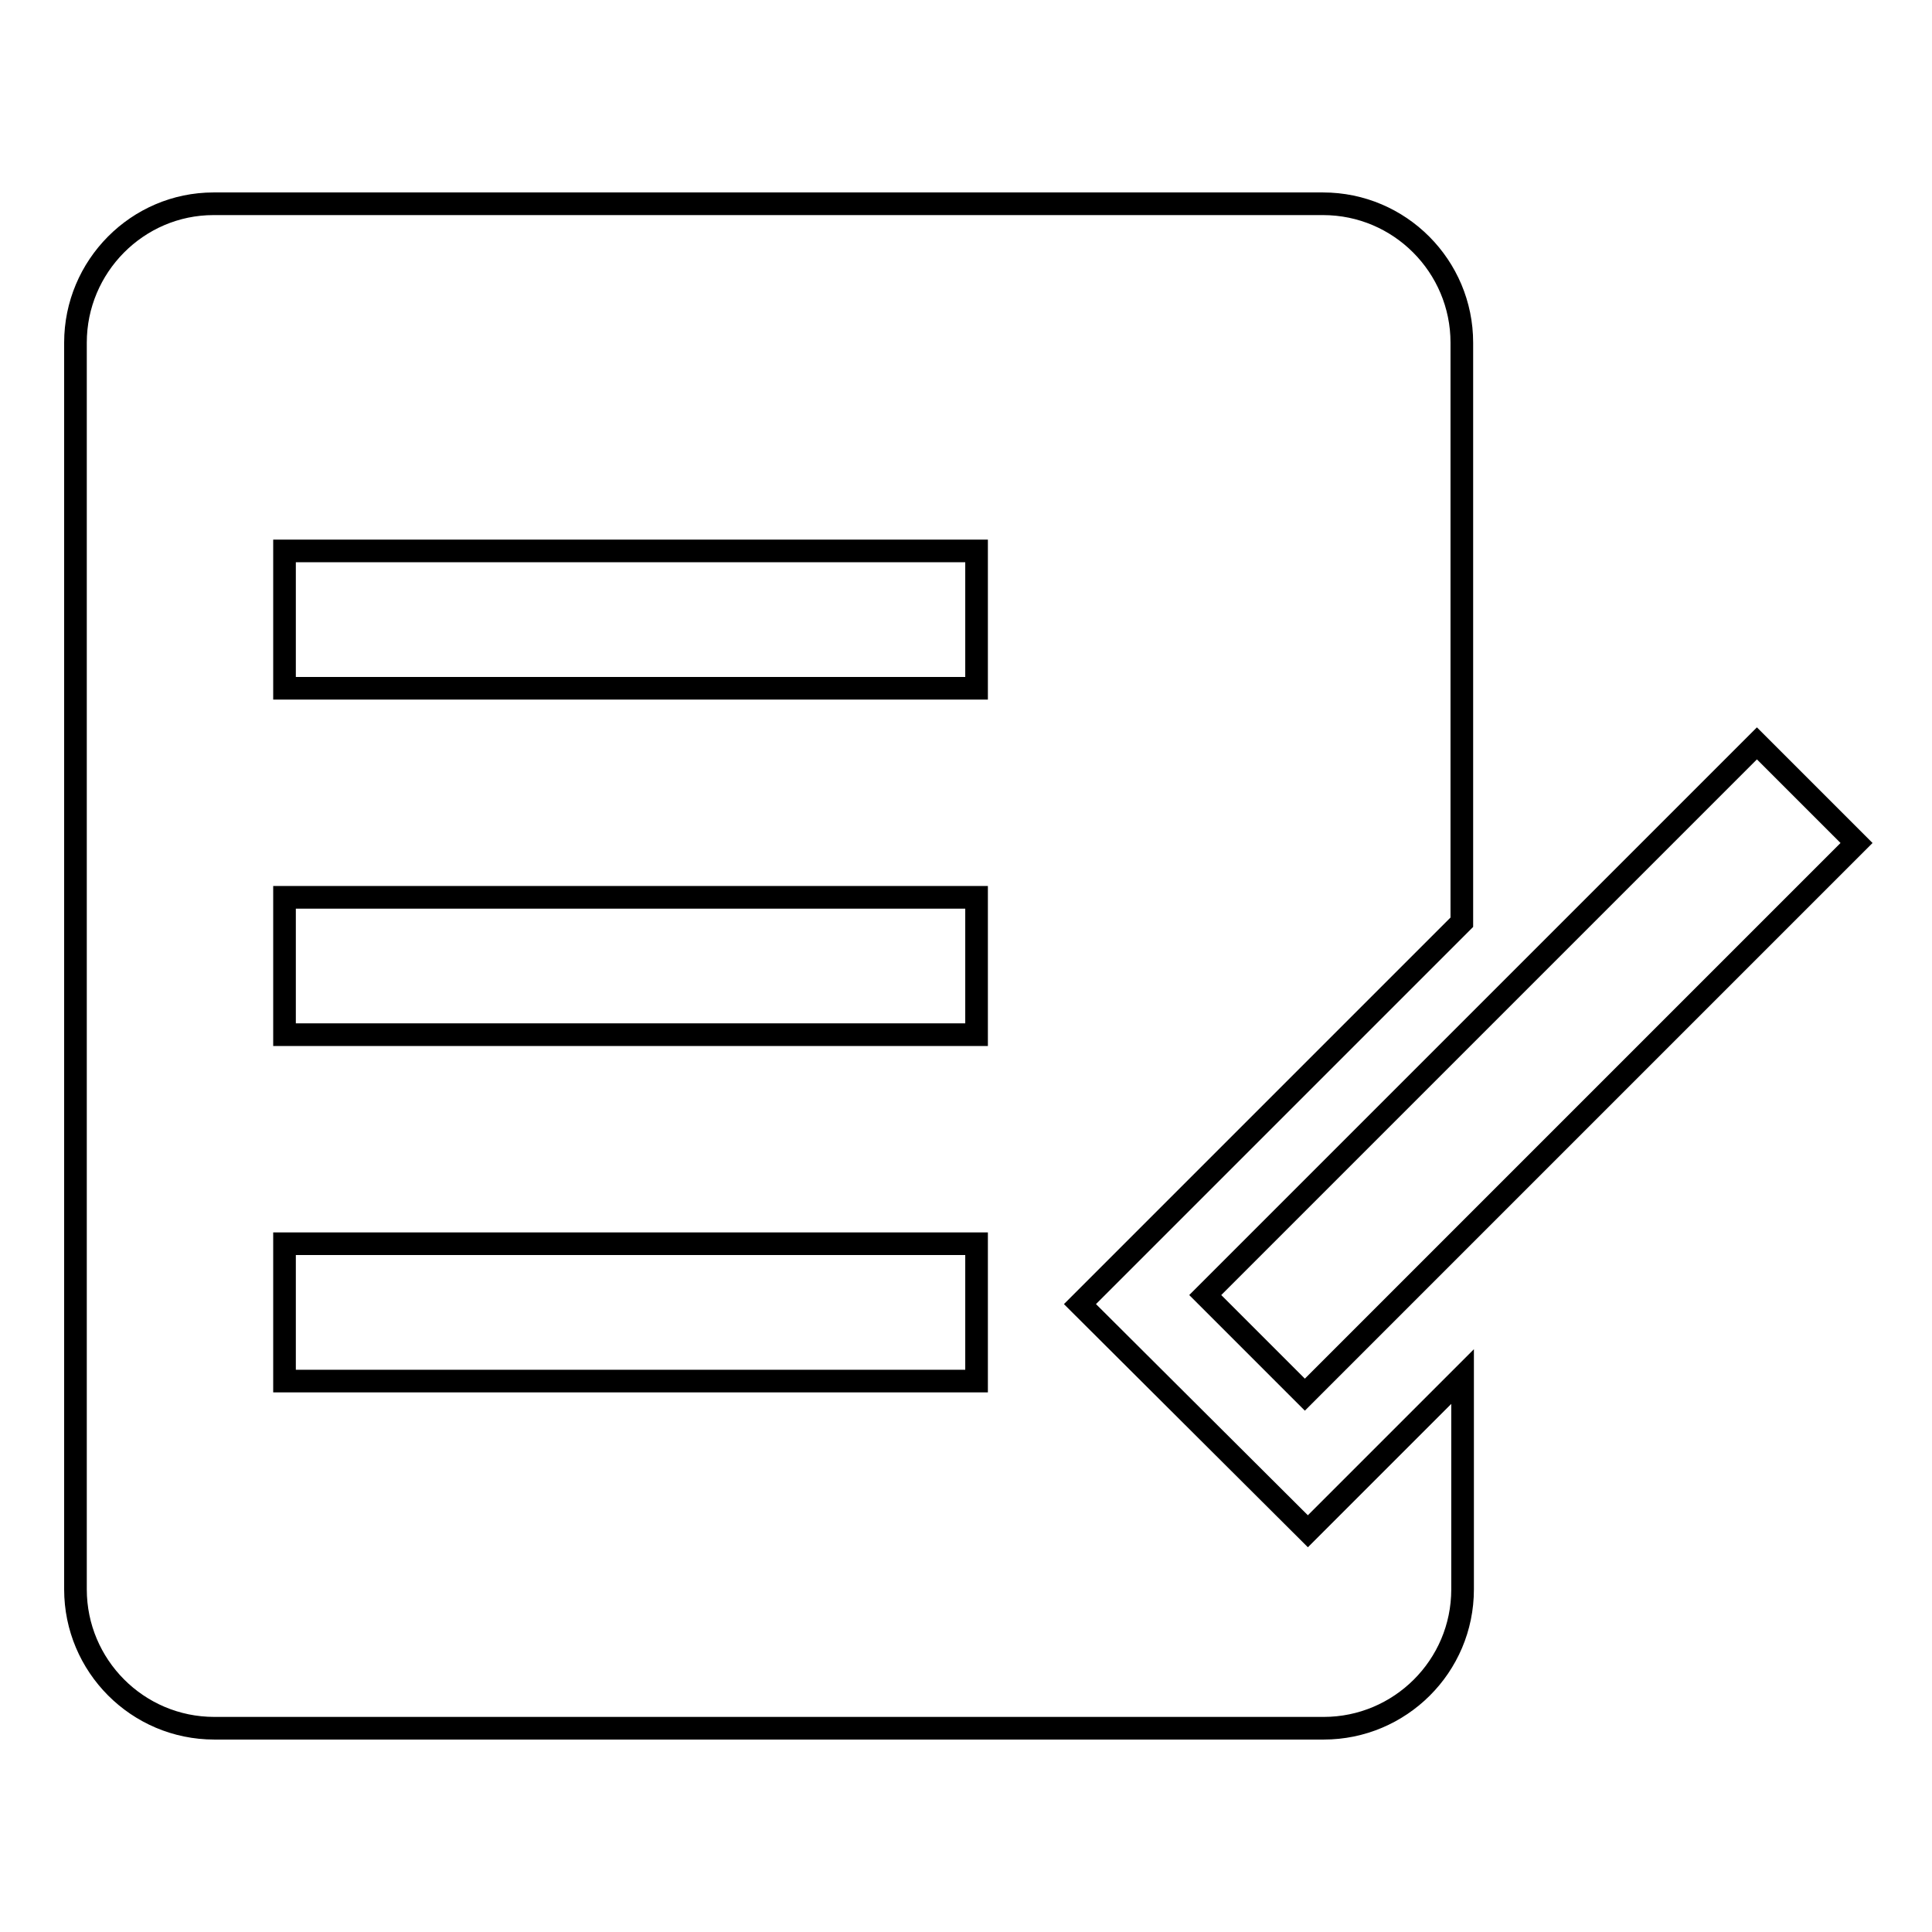 <?xml version="1.0" encoding="utf-8"?>
<!-- Svg Vector Icons : http://www.onlinewebfonts.com/icon -->
<!DOCTYPE svg PUBLIC "-//W3C//DTD SVG 1.1//EN" "http://www.w3.org/Graphics/SVG/1.1/DTD/svg11.dtd">
<svg version="1.1" xmlns="http://www.w3.org/2000/svg" xmlns:xlink="http://www.w3.org/1999/xlink" x="0px" y="0px" viewBox="0 0 256 256" enable-background="new 0 0 256 256" xml:space="preserve">
<g><g><path stroke-width="3" fill-opacity="0" stroke="#000000"  d="M143.1,172.8l50.6-50.6V45.4c0-10.1-8.2-18.4-18.4-18.4h-147C18.2,27,10,35.3,10,45.4v165.2c0,10.1,8.2,18.4,18.4,18.4h147c10.1,0,18.4-8.2,18.4-18.4v-28.2l-20.5,20.5L143.1,172.8z M129.4,183H37.7v-18.2h91.7L129.4,183L129.4,183z M129.4,137.1H37.7v-18.2h91.7L129.4,137.1L129.4,137.1z M129.4,91.2H37.7V73h91.7L129.4,91.2L129.4,91.2z M172.9,184.8l73.1-73.1l-13.2-13.2l-73.1,73.1L172.9,184.8z"/></g></g>
</svg>